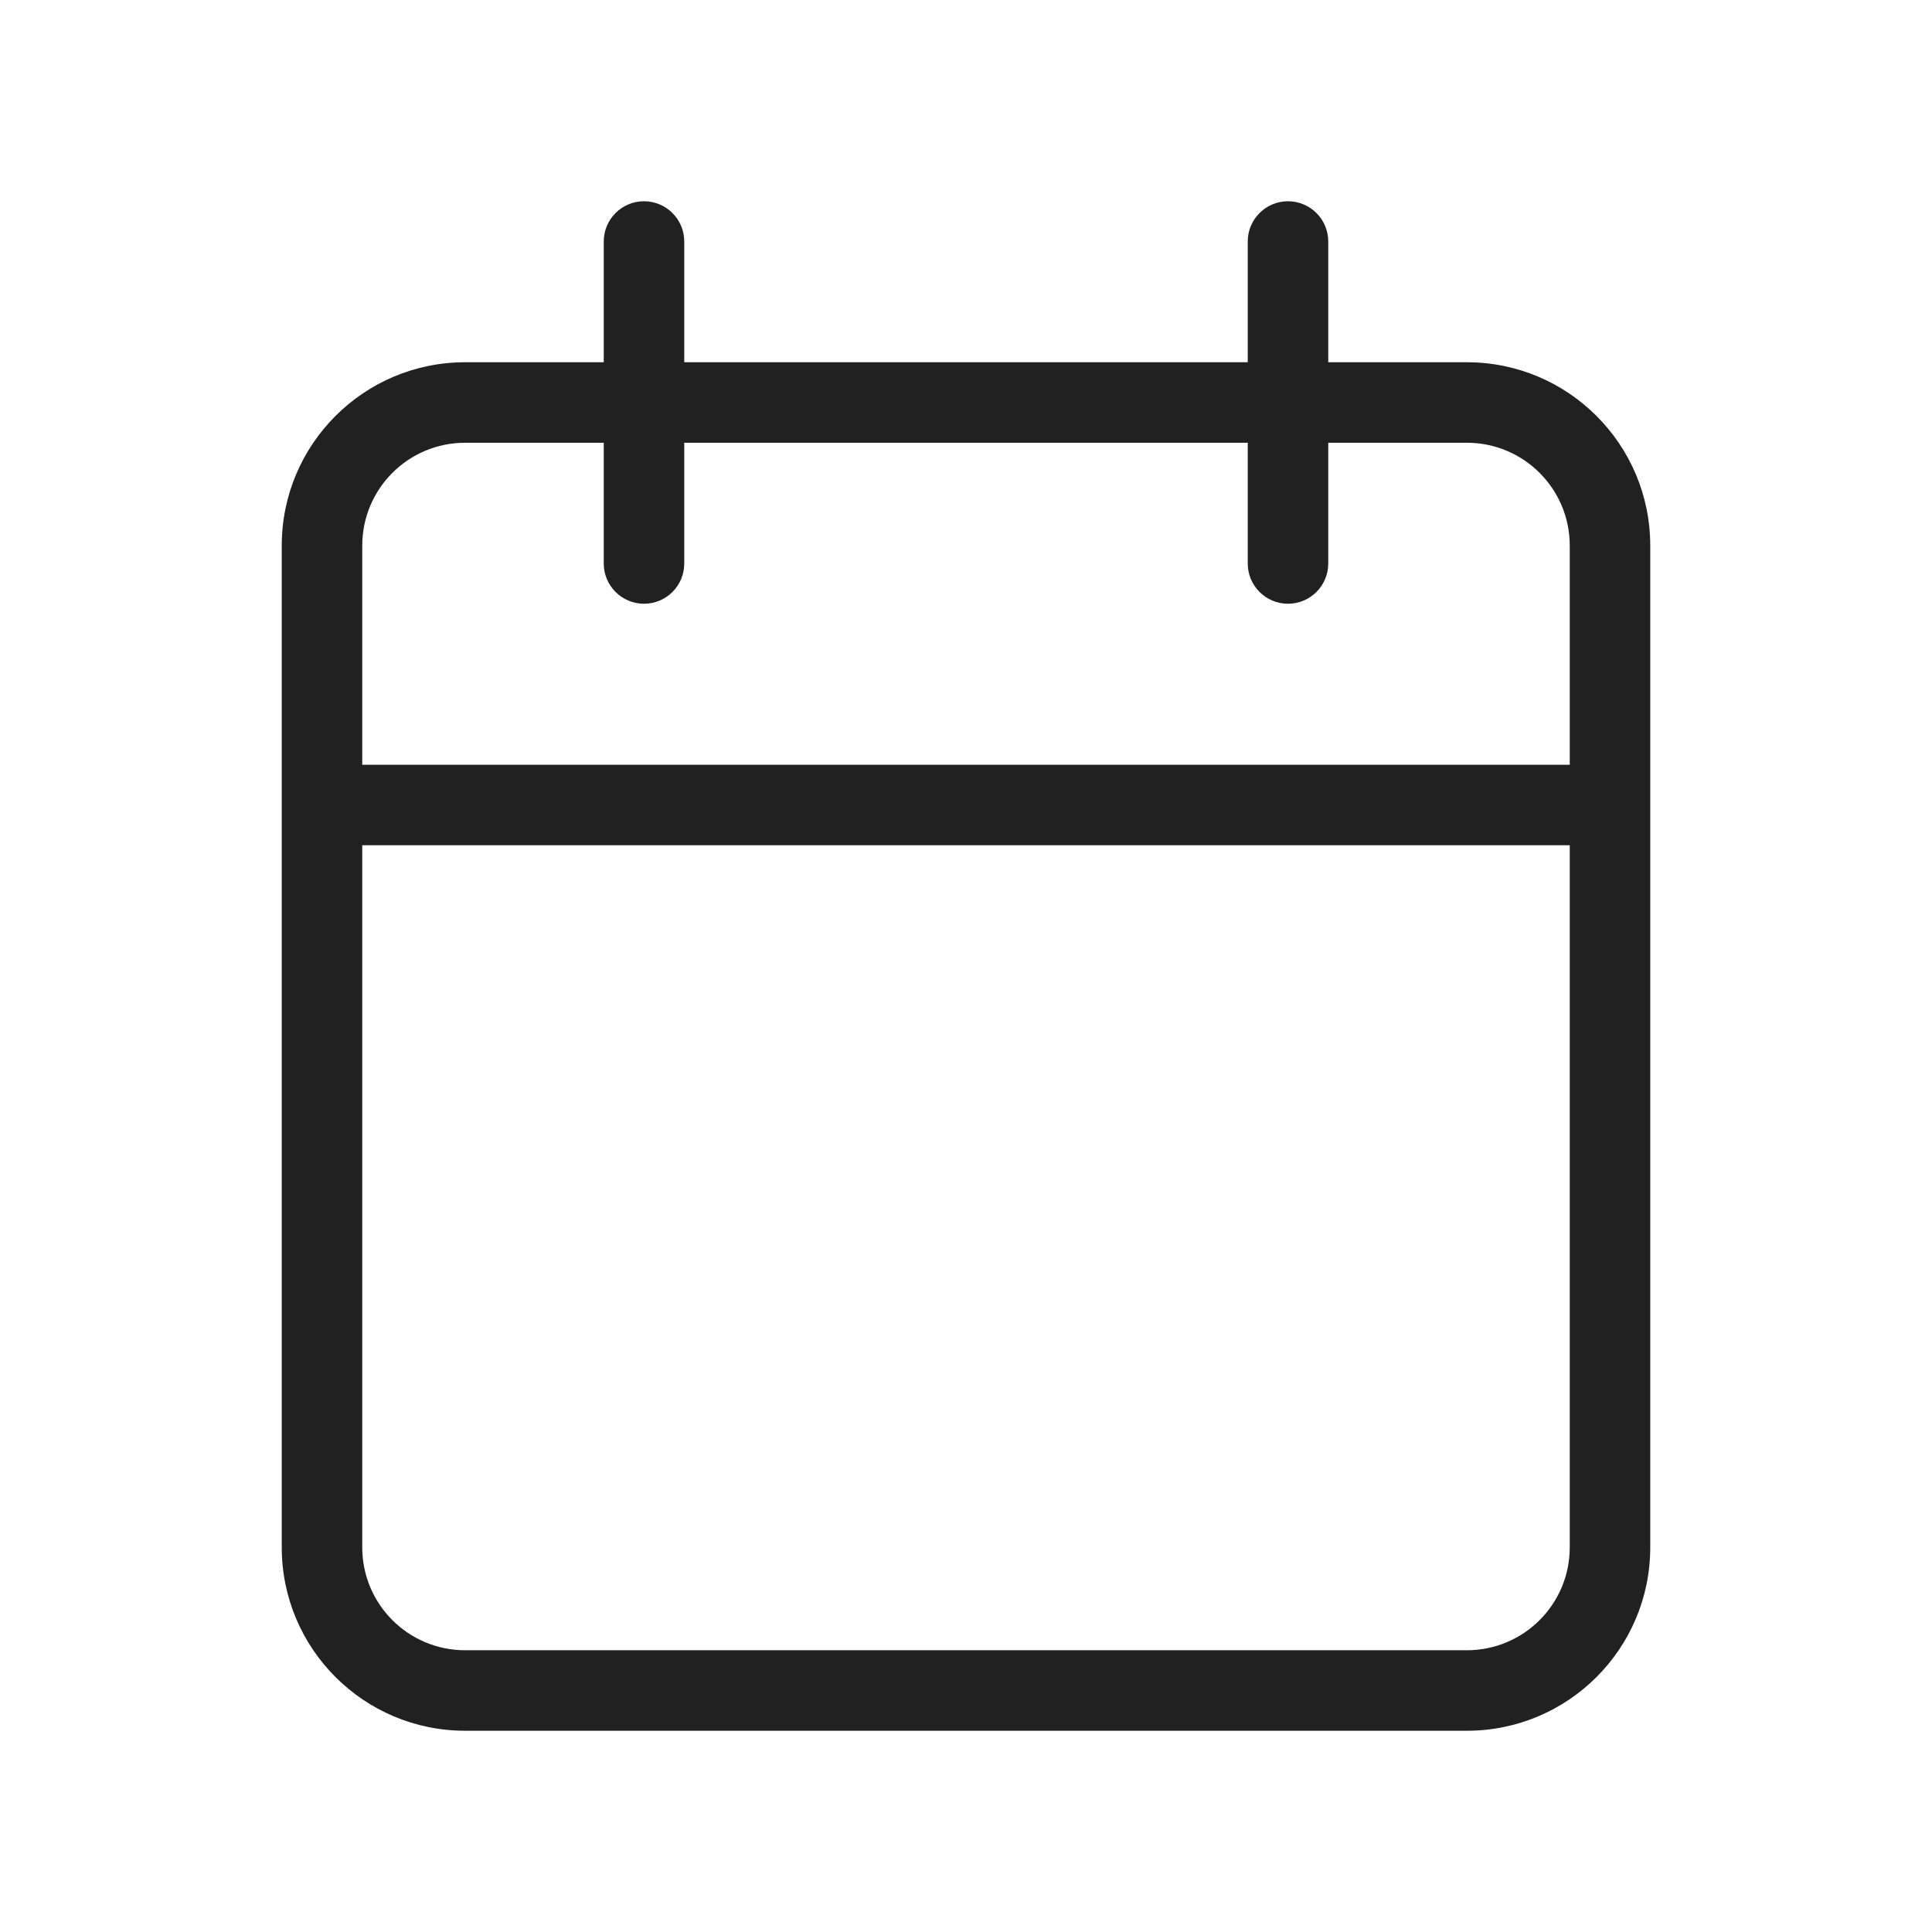 <svg width="24" height="24" viewBox="0 0 24 24" fill="none" xmlns="http://www.w3.org/2000/svg">
<path fill-rule="evenodd" clip-rule="evenodd" d="M16.5 3C16.5 2.724 16.276 2.5 16 2.5C15.724 2.5 15.5 2.724 15.5 3V4.5H8.5V3C8.5 2.724 8.276 2.5 8 2.5C7.724 2.5 7.5 2.724 7.5 3V4.5H5.778C4.52 4.5 3.5 5.52 3.5 6.778V10V19.222C3.5 20.48 4.52 21.5 5.778 21.5H18.222C19.48 21.5 20.5 20.48 20.5 19.222V10V6.778C20.5 5.52 19.48 4.5 18.222 4.5H16.5V3ZM19.5 9.5V6.778C19.5 6.072 18.928 5.5 18.222 5.5H16.5V7C16.5 7.276 16.276 7.5 16 7.5C15.724 7.5 15.5 7.276 15.5 7V5.5H8.5V7C8.5 7.276 8.276 7.5 8 7.5C7.724 7.5 7.5 7.276 7.5 7V5.5H5.778C5.072 5.5 4.5 6.072 4.5 6.778V9.5H19.5ZM4.5 10.5H19.5V19.222C19.5 19.928 18.928 20.5 18.222 20.5H5.778C5.072 20.5 4.5 19.928 4.5 19.222V10.5Z" fill="#212121"/>
</svg>
